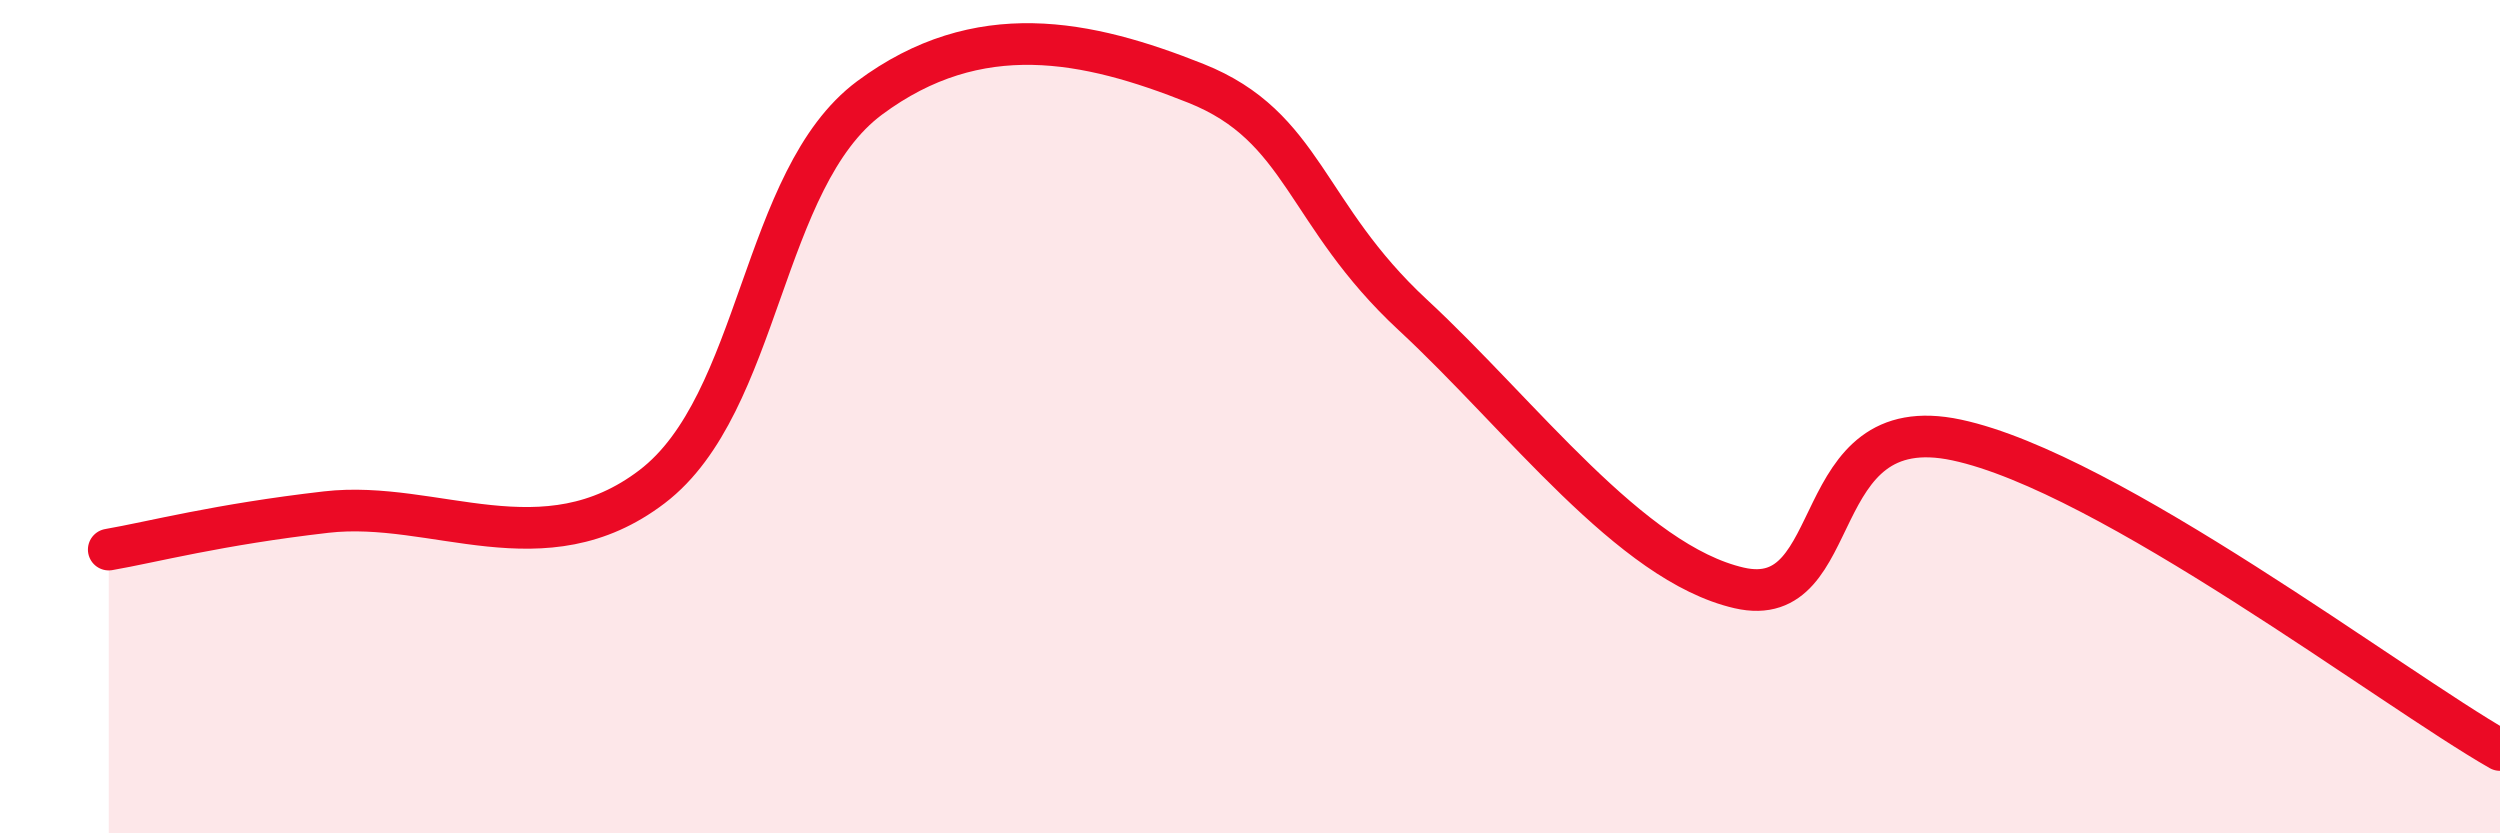 
    <svg width="60" height="20" viewBox="0 0 60 20" xmlns="http://www.w3.org/2000/svg">
      <path
        d="M 2.61,13.19 C 3.65,13.01 5.22,12.59 7.83,12.29 C 10.44,11.99 13.04,13.67 15.65,11.68 C 18.26,9.69 18.26,4.29 20.87,2.35 C 23.48,0.41 26.09,0.96 28.7,2 C 31.31,3.04 31.3,5.14 33.91,7.56 C 36.52,9.98 39.13,13.51 41.74,14.11 C 44.35,14.71 43.31,9.78 46.96,10.56 C 50.61,11.34 57.39,16.51 60,18L60 20L2.61 20Z"
        fill="#EB0A25"
        opacity="0.1"
        stroke-linecap="round"
        stroke-linejoin="round"
      />
      <path
        d="M 2.61,13.19 C 3.65,13.01 5.22,12.59 7.83,12.29 C 10.44,11.99 13.04,13.67 15.65,11.68 C 18.26,9.69 18.26,4.29 20.87,2.35 C 23.48,0.41 26.09,0.96 28.7,2 C 31.31,3.04 31.3,5.14 33.91,7.56 C 36.52,9.98 39.13,13.51 41.74,14.11 C 44.35,14.71 43.31,9.78 46.96,10.56 C 50.61,11.34 57.39,16.51 60,18"
        stroke="#EB0A25"
        stroke-width="1"
        fill="none"
        stroke-linecap="round"
        stroke-linejoin="round"
      />
    </svg>
  